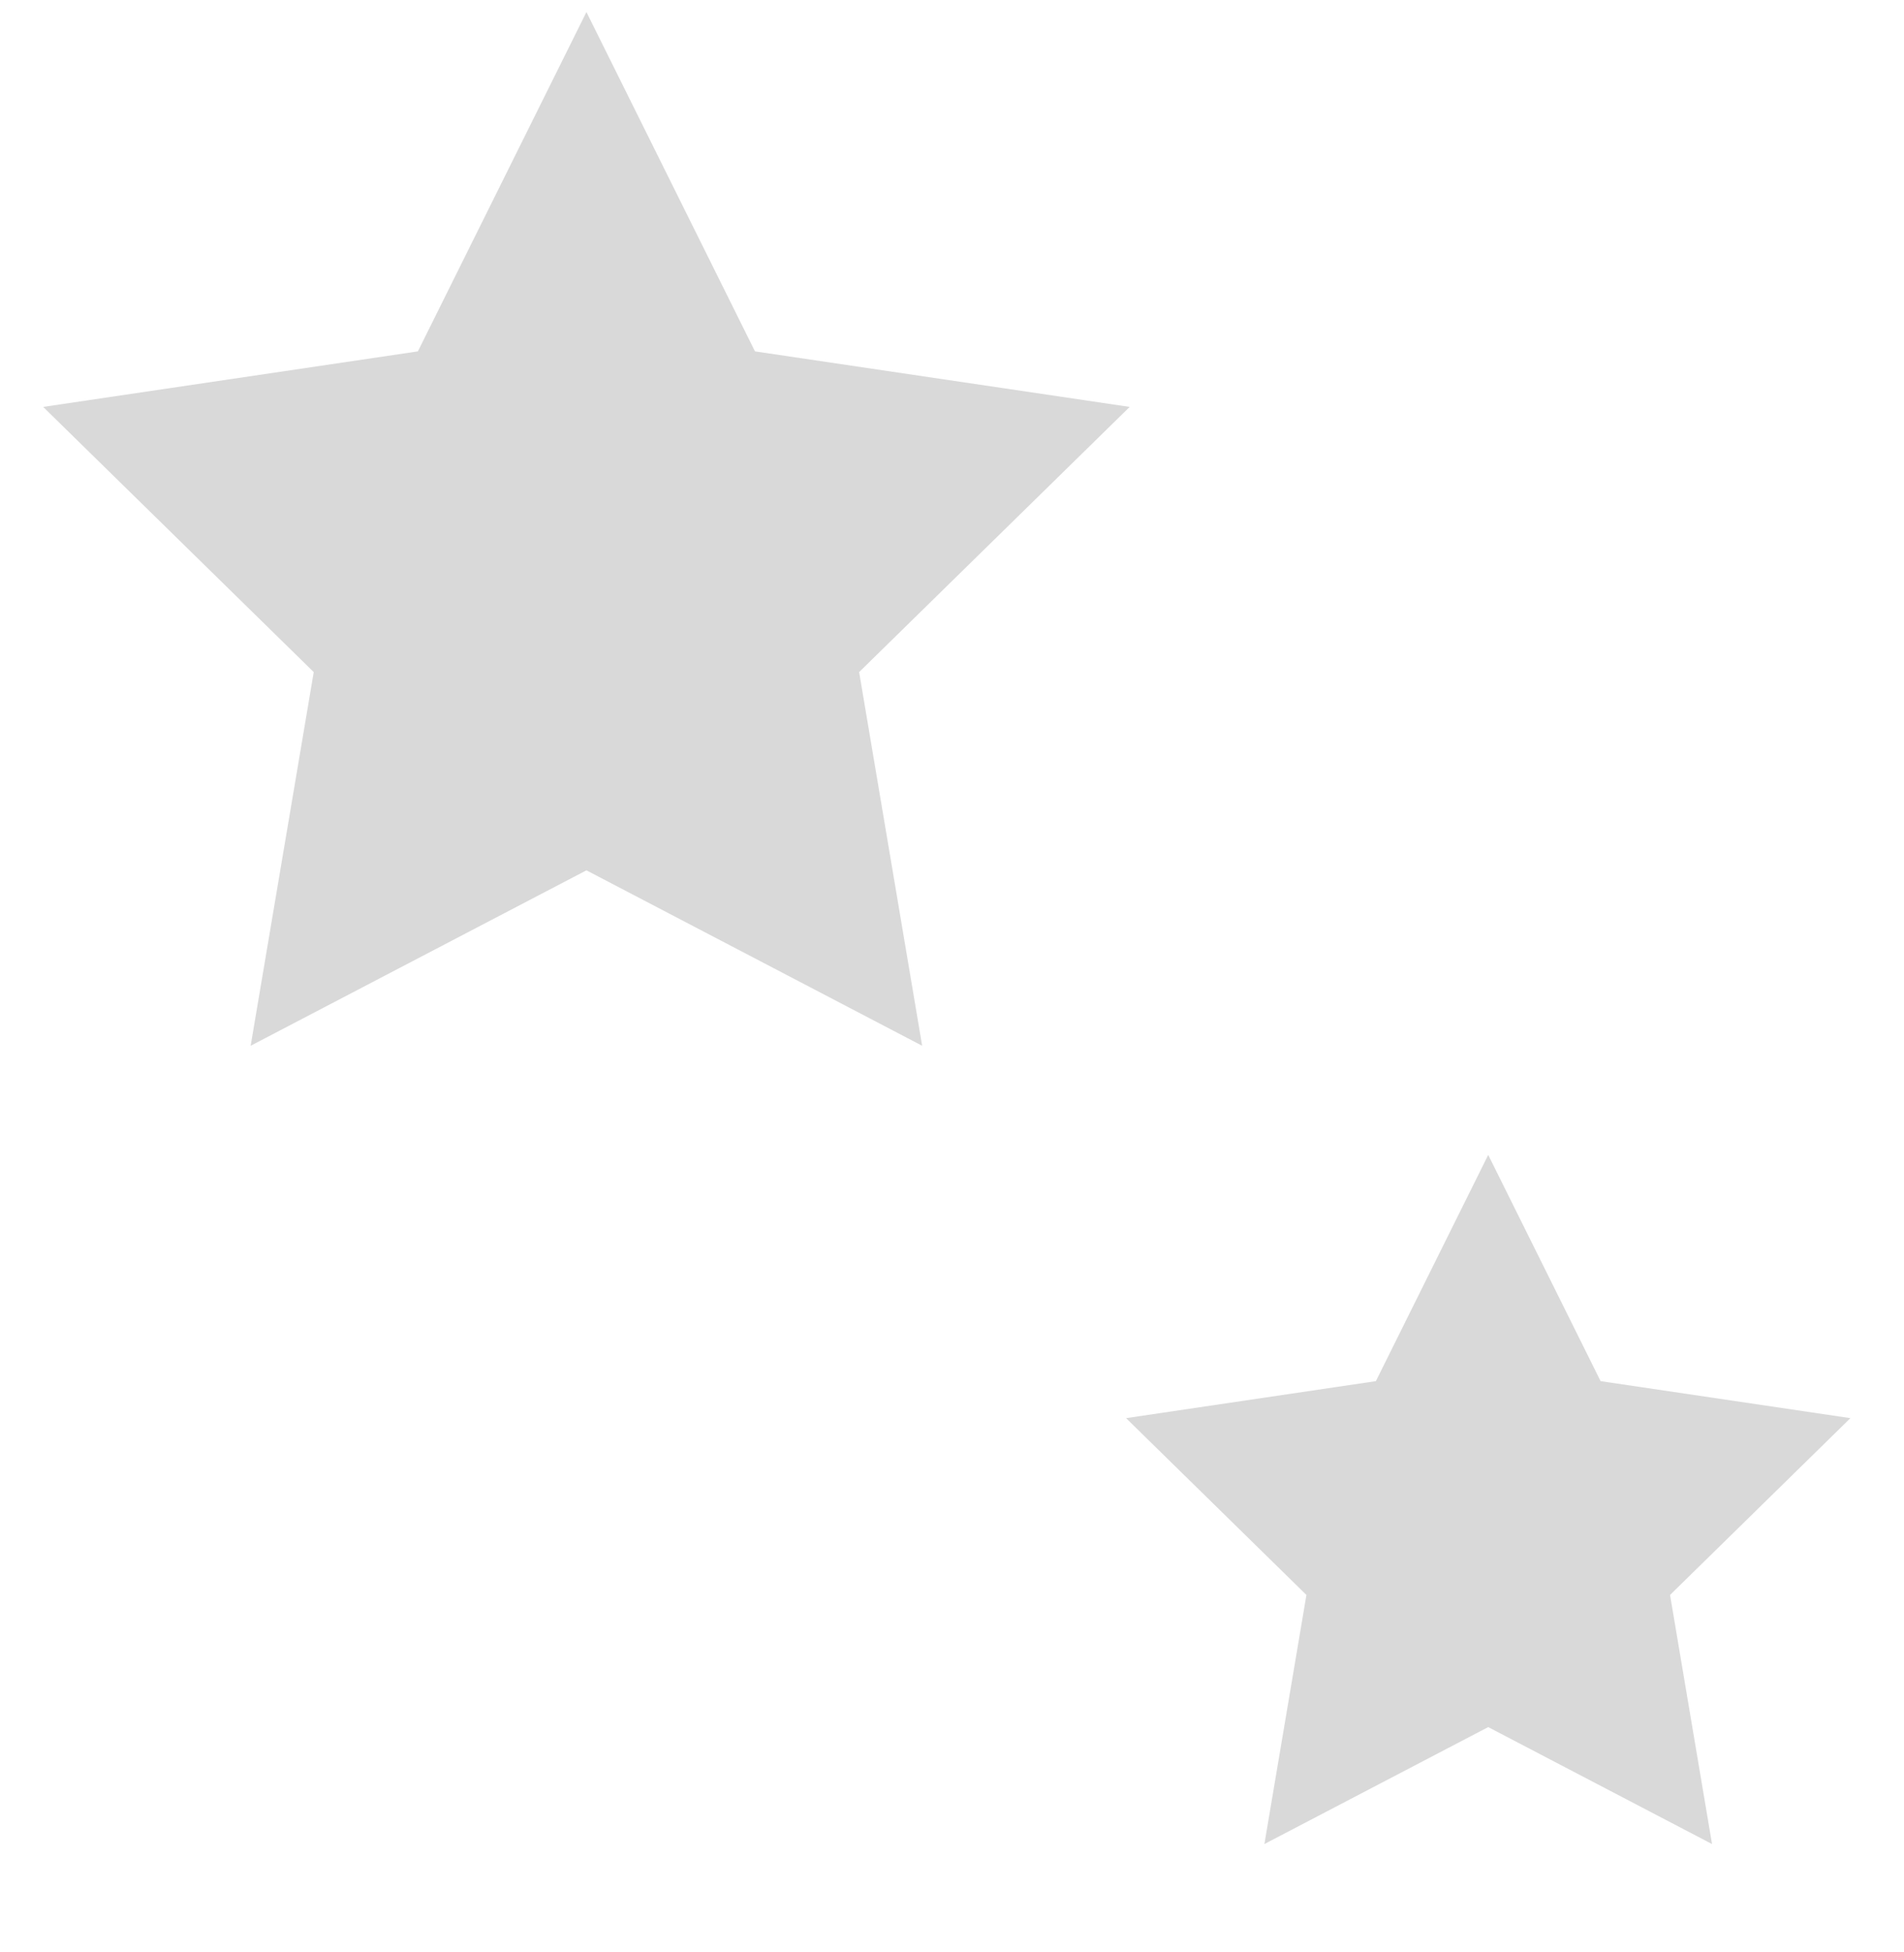 <svg width="40" height="41" viewBox="0 0 40 41" fill="none" xmlns="http://www.w3.org/2000/svg">
<path d="M12.32 0.253L15.861 7.379L23.733 8.545L18.049 14.114L19.373 21.961L12.32 18.277L5.266 21.961L6.591 14.114L0.907 8.545L8.779 7.379L12.32 0.253Z" fill="#D9D9D9"/>
<path d="M31.265 24.253L33.626 29.004L38.874 29.781L35.085 33.494L35.967 38.725L31.265 36.269L26.563 38.725L27.446 33.494L23.657 29.781L28.905 29.004L31.265 24.253Z" fill="#D9D9D9"/>
</svg>
